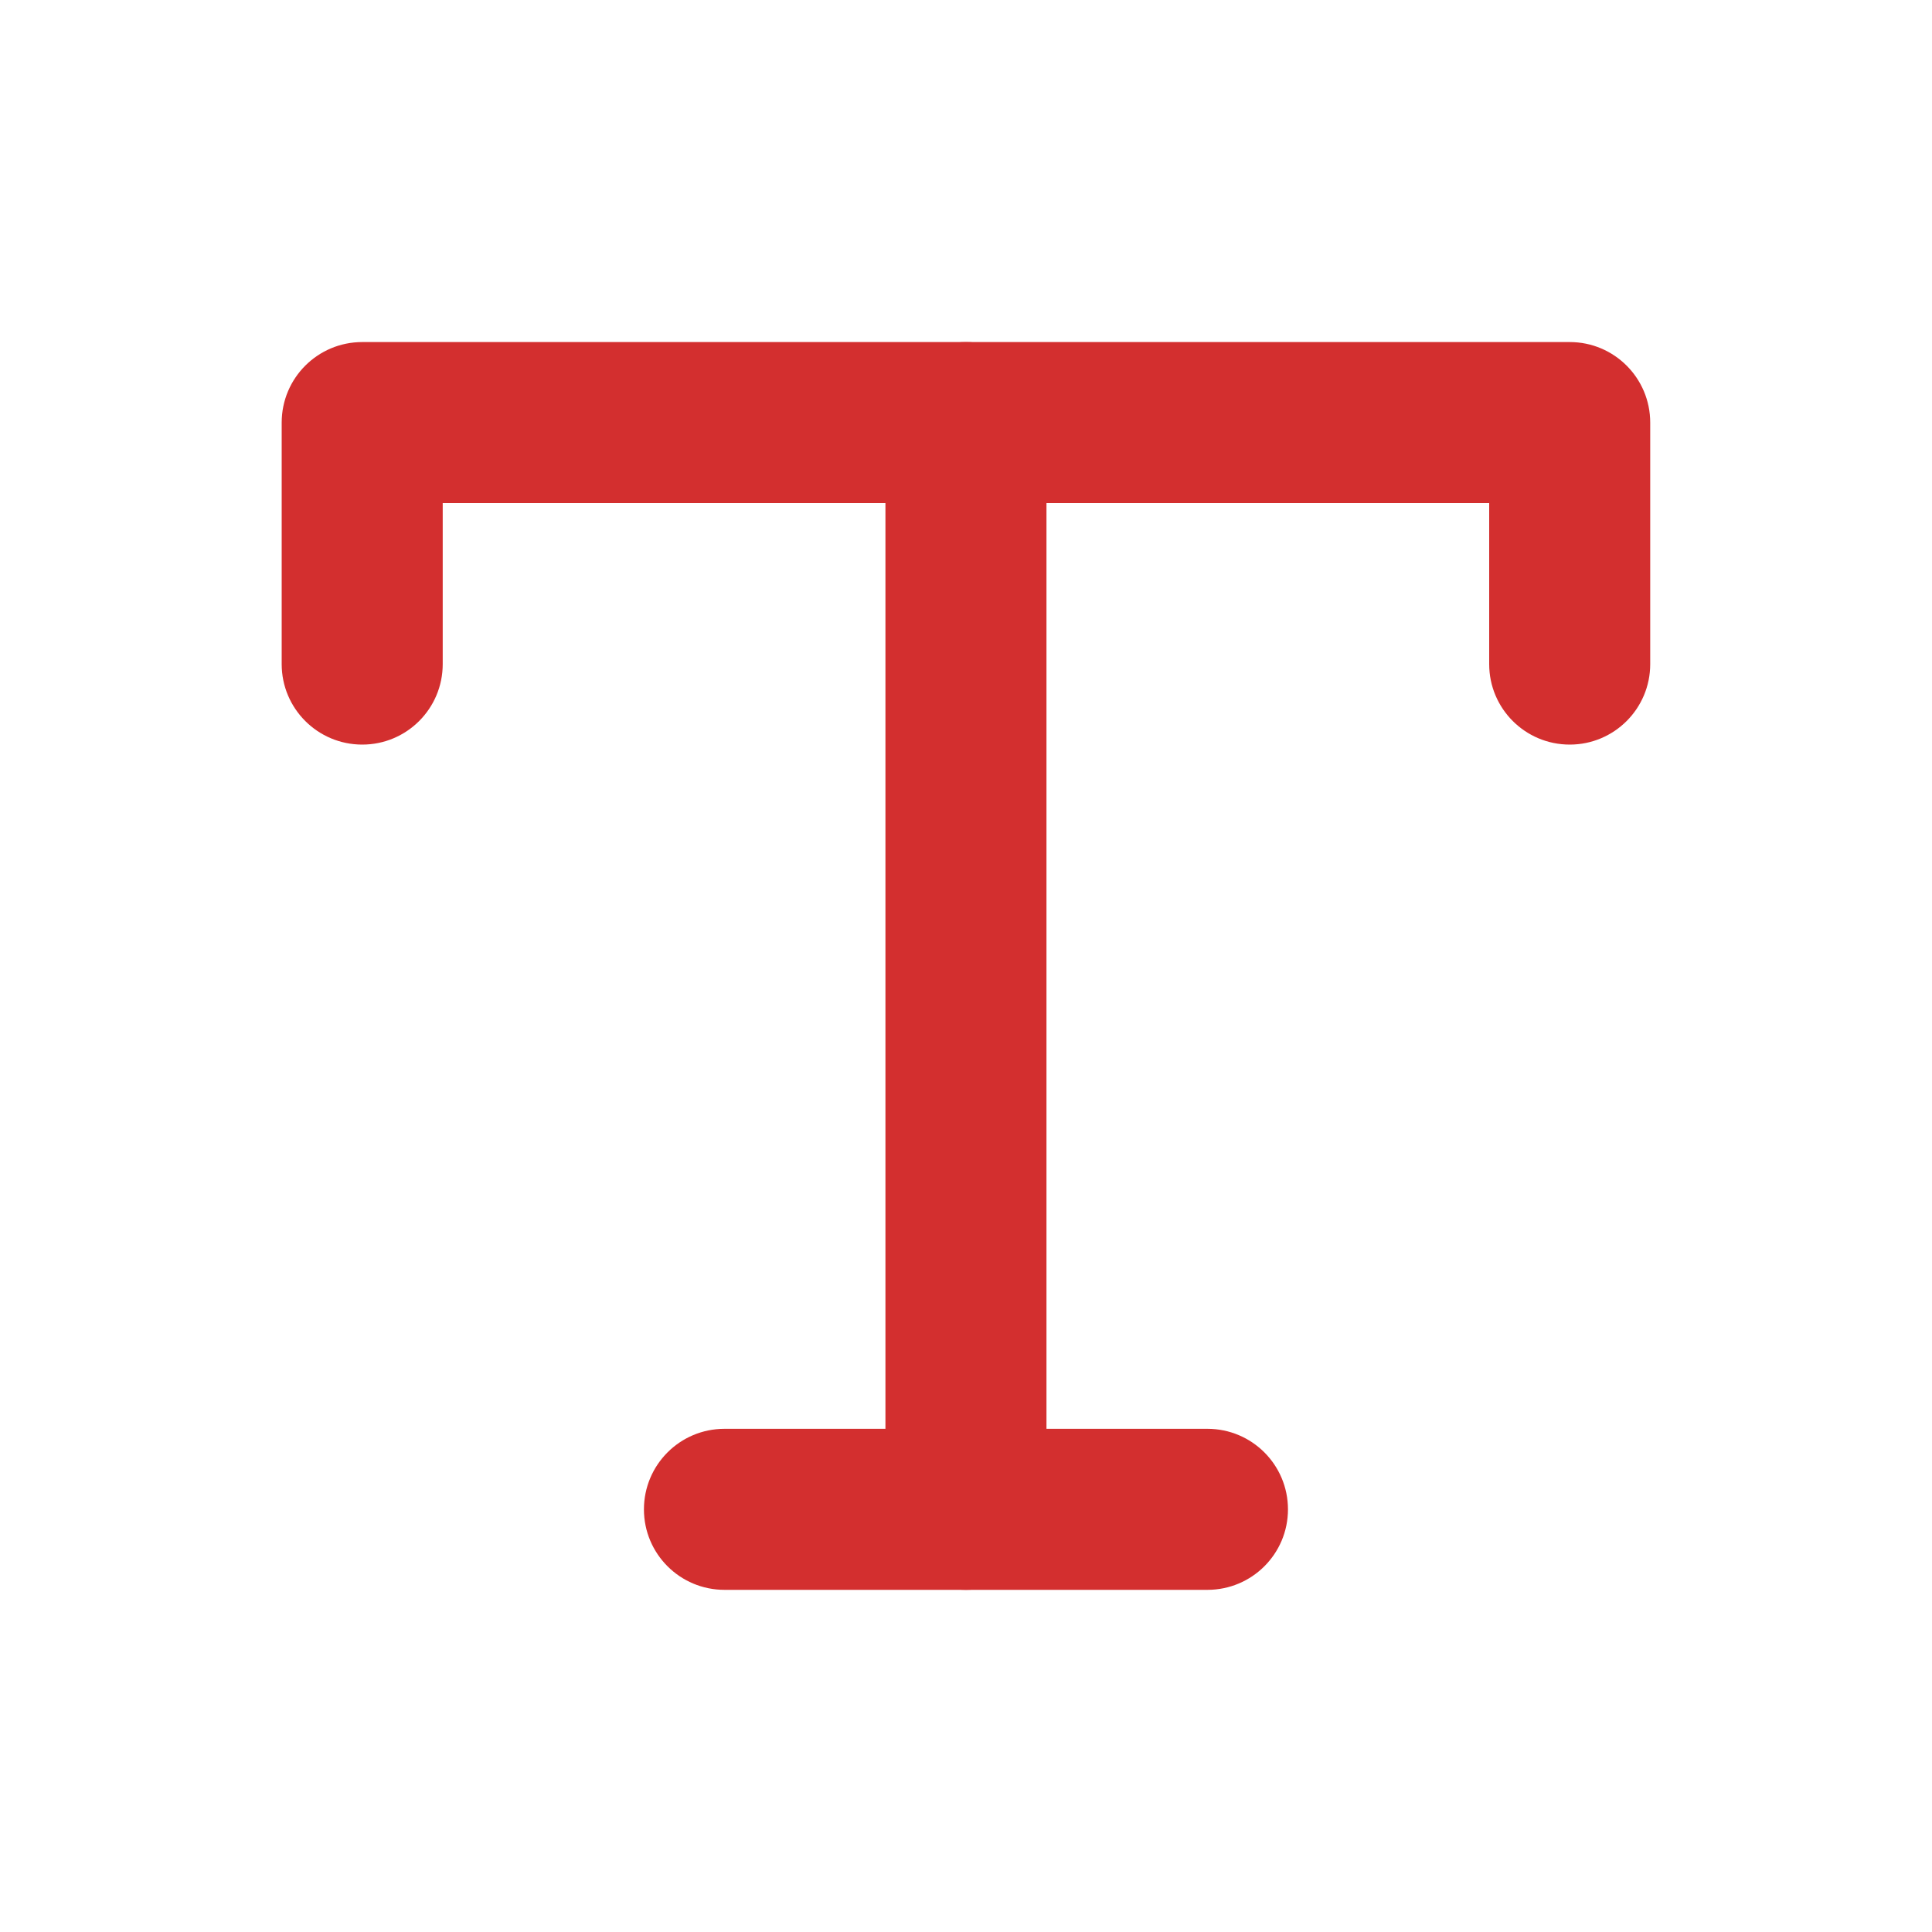 <svg width="20" height="20" viewBox="0 0 20 20" fill="none" xmlns="http://www.w3.org/2000/svg">
<path fill-rule="evenodd" clip-rule="evenodd" d="M10 3.541C10.46 3.541 10.833 3.914 10.833 4.375V15.625C10.833 16.085 10.46 16.458 10 16.458C9.539 16.458 9.166 16.085 9.166 15.625V4.375C9.166 3.914 9.539 3.541 10 3.541Z" fill="#D32F2F"/>
<path fill-rule="evenodd" clip-rule="evenodd" d="M2.916 4.375C2.916 3.914 3.289 3.541 3.75 3.541H16.25C16.71 3.541 17.083 3.914 17.083 4.375V6.875C17.083 7.335 16.71 7.708 16.25 7.708C15.789 7.708 15.416 7.335 15.416 6.875V5.208H4.583V6.875C4.583 7.335 4.21 7.708 3.75 7.708C3.289 7.708 2.916 7.335 2.916 6.875V4.375Z" fill="#D32F2F"/>
<path fill-rule="evenodd" clip-rule="evenodd" d="M6.666 15.625C6.666 15.164 7.039 14.791 7.5 14.791H12.499C12.96 14.791 13.333 15.164 13.333 15.625C13.333 16.085 12.96 16.458 12.499 16.458H7.5C7.039 16.458 6.666 16.085 6.666 15.625Z" fill="#D32F2F"/>
</svg>
